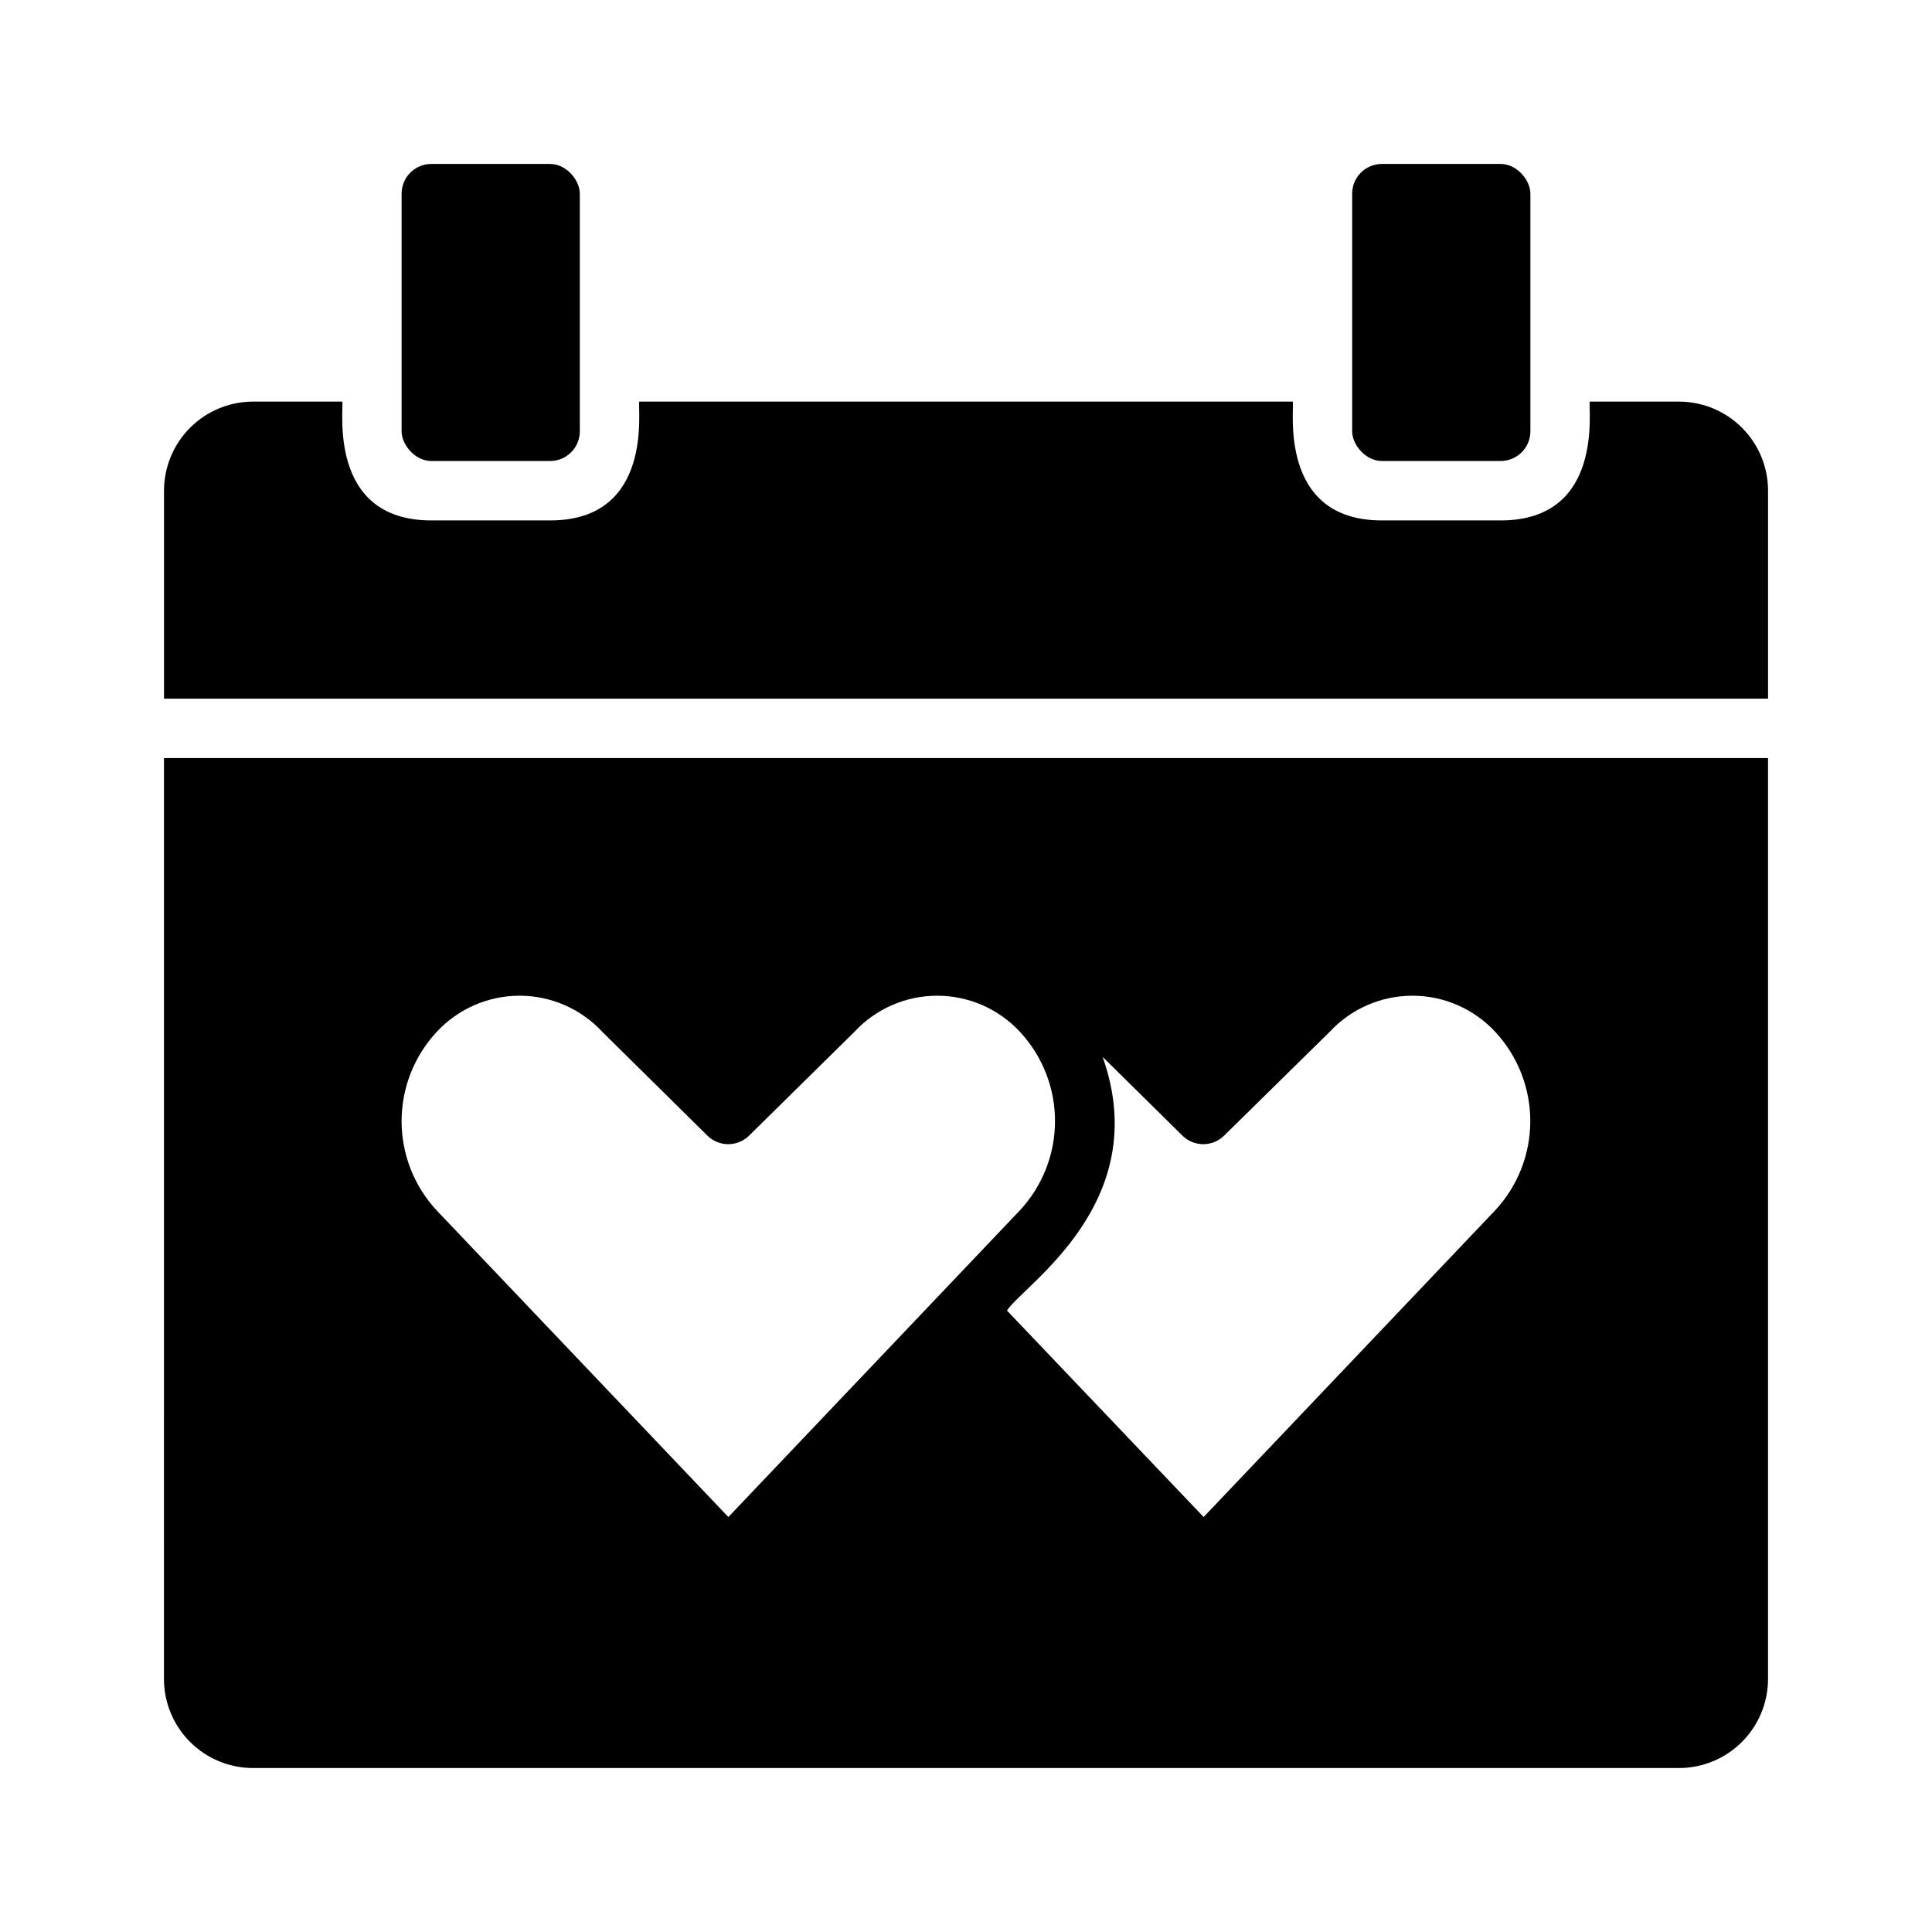 <?xml version="1.0" encoding="UTF-8"?>
<!-- Uploaded to: SVG Repo, www.svgrepo.com, Generator: SVG Repo Mixer Tools -->
<svg fill="#000000" width="800px" height="800px" version="1.1" viewBox="144 144 512 512" xmlns="http://www.w3.org/2000/svg">
 <g>
  <path d="m510.21 187.45h31.488c4.348 0 7.871 4.348 7.871 7.871v62.977c0 4.348-3.523 7.871-7.871 7.871h-31.488c-4.348 0-7.871-4.348-7.871-7.871v-62.977c0-4.348 3.523-7.871 7.871-7.871z"/>
  <path d="m588.93 250.43h-23.613c-0.535 1.574 4.078 31.488-23.617 31.488h-31.488c-27.727 0-23.082-29.914-23.617-31.488h-173.18c-0.535 1.574 4.078 31.488-23.617 31.488h-31.488c-27.727 0-23.082-29.914-23.617-31.488h-23.613c-6.266 0-12.27 2.488-16.699 6.918-4.43 4.43-6.918 10.434-6.918 16.699v55.105h425.09v-55.105c0-6.266-2.488-12.27-6.918-16.699-4.426-4.43-10.434-6.918-16.699-6.918z"/>
  <path d="m258.3 187.45h31.488c4.348 0 7.871 4.348 7.871 7.871v62.977c0 4.348-3.523 7.871-7.871 7.871h-31.488c-4.348 0-7.871-4.348-7.871-7.871v-62.977c0-4.348 3.523-7.871 7.871-7.871z"/>
  <path d="m187.45 588.93c0 6.266 2.488 12.273 6.918 16.699 4.43 4.43 10.434 6.918 16.699 6.918h377.86c6.266 0 12.273-2.488 16.699-6.918 4.43-4.426 6.918-10.434 6.918-16.699v-244.03h-425.09zm248.76-164.84 21.16 20.875v0.004c3.059 3 7.957 3 11.02 0l27.961-27.492c5.664-6.121 13.625-9.602 21.965-9.602s16.301 3.481 21.961 9.602c5.957 6.426 9.266 14.859 9.266 23.617 0 8.758-3.309 17.195-9.266 23.617l-77.301 81.316-52.113-54.711c4.25-6.754 39.105-28.48 25.348-67.227zm-176.49-6.613c5.664-6.121 13.625-9.602 21.965-9.602s16.301 3.481 21.961 9.602l0.172 0.172 27.664 27.316v0.004c3.062 3 7.961 3 11.02 0l27.898-27.492c5.664-6.121 13.625-9.602 21.965-9.602 8.34 0 16.301 3.481 21.961 9.602 5.957 6.426 9.266 14.859 9.266 23.617 0 8.758-3.309 17.195-9.266 23.617l-77.301 81.316-77.305-81.254c-5.973-6.426-9.293-14.875-9.293-23.648 0-8.773 3.32-17.223 9.293-23.648z"/>
 </g>
</svg>